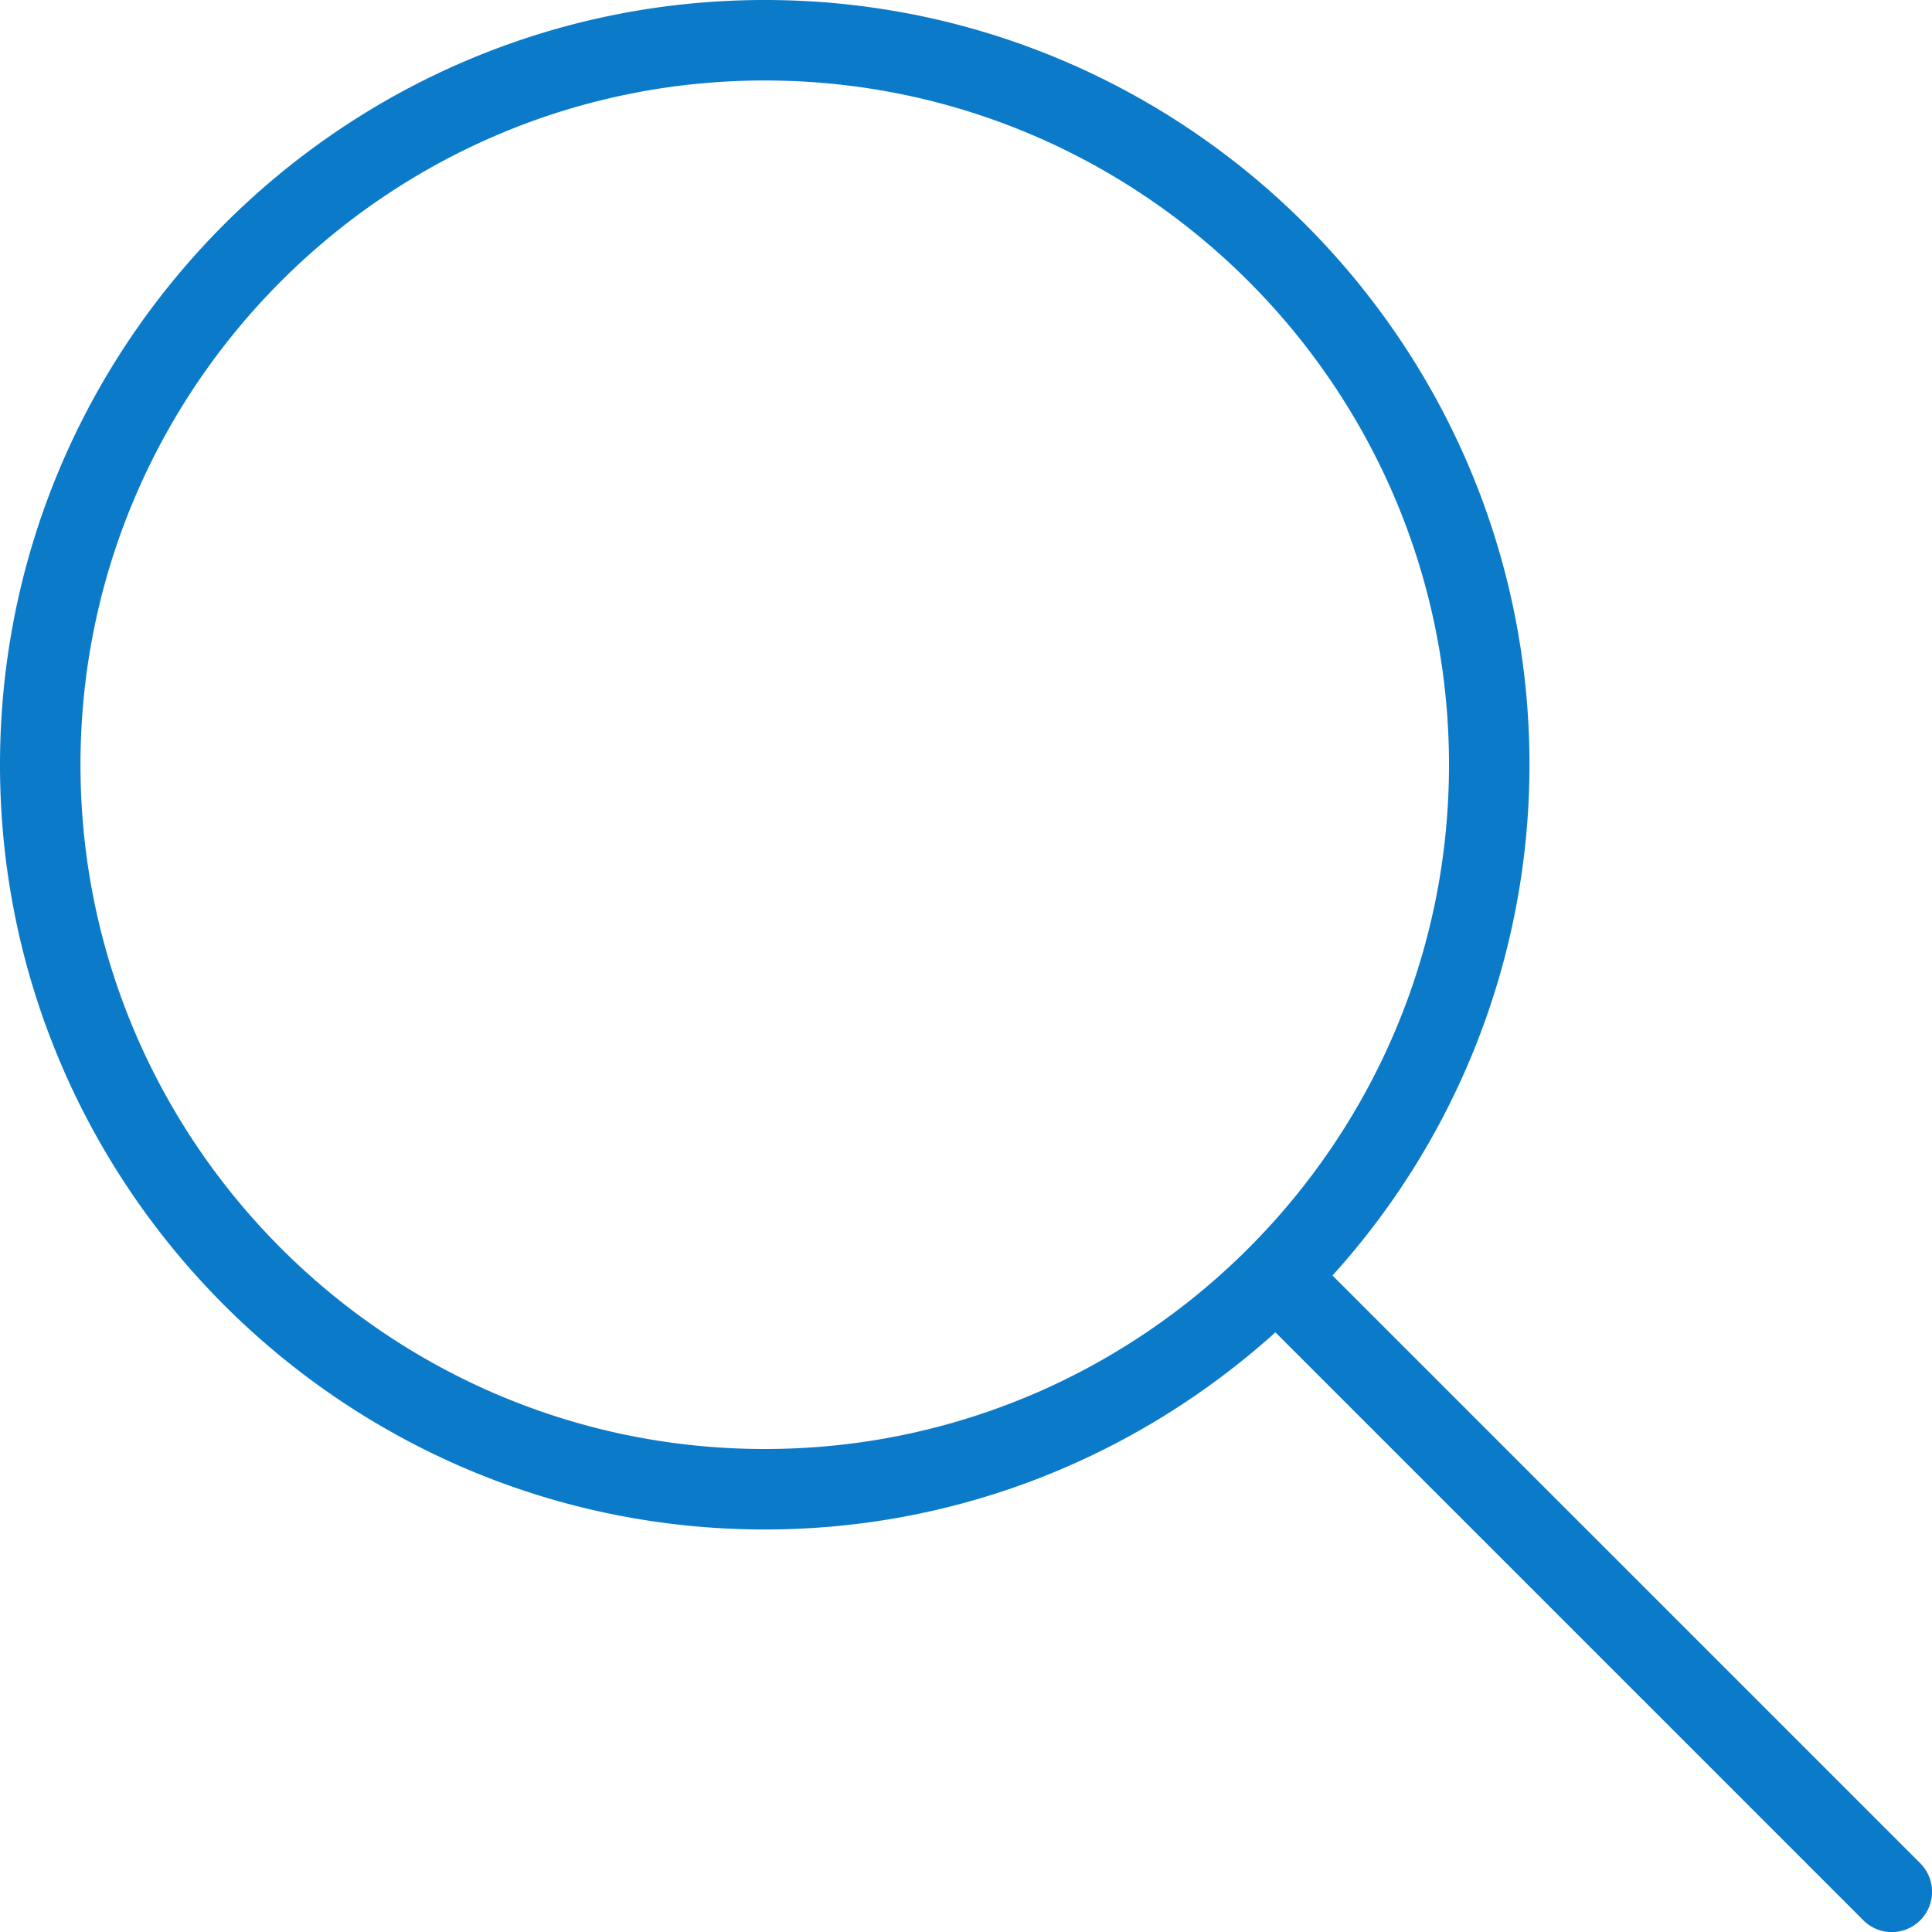 <svg width="26" height="26" fill="none" xmlns="http://www.w3.org/2000/svg"><path d="M25.842 25.075l-7.91-7.91a10.24 10.24 0 002.651-6.873C20.583 4.617 15.966 0 10.292 0 4.617 0 0 4.617 0 10.292c0 5.674 4.617 10.291 10.292 10.291 2.643 0 5.048-1.01 6.872-2.653l7.91 7.91a.54.54 0 00.768.002.543.543 0 000-.767zM10.292 19.5c-5.078 0-9.209-4.13-9.209-9.208s4.131-9.209 9.209-9.209c5.077 0 9.208 4.131 9.208 9.209 0 5.077-4.13 9.208-9.208 9.208z" fill="#0B7AC9"/></svg>